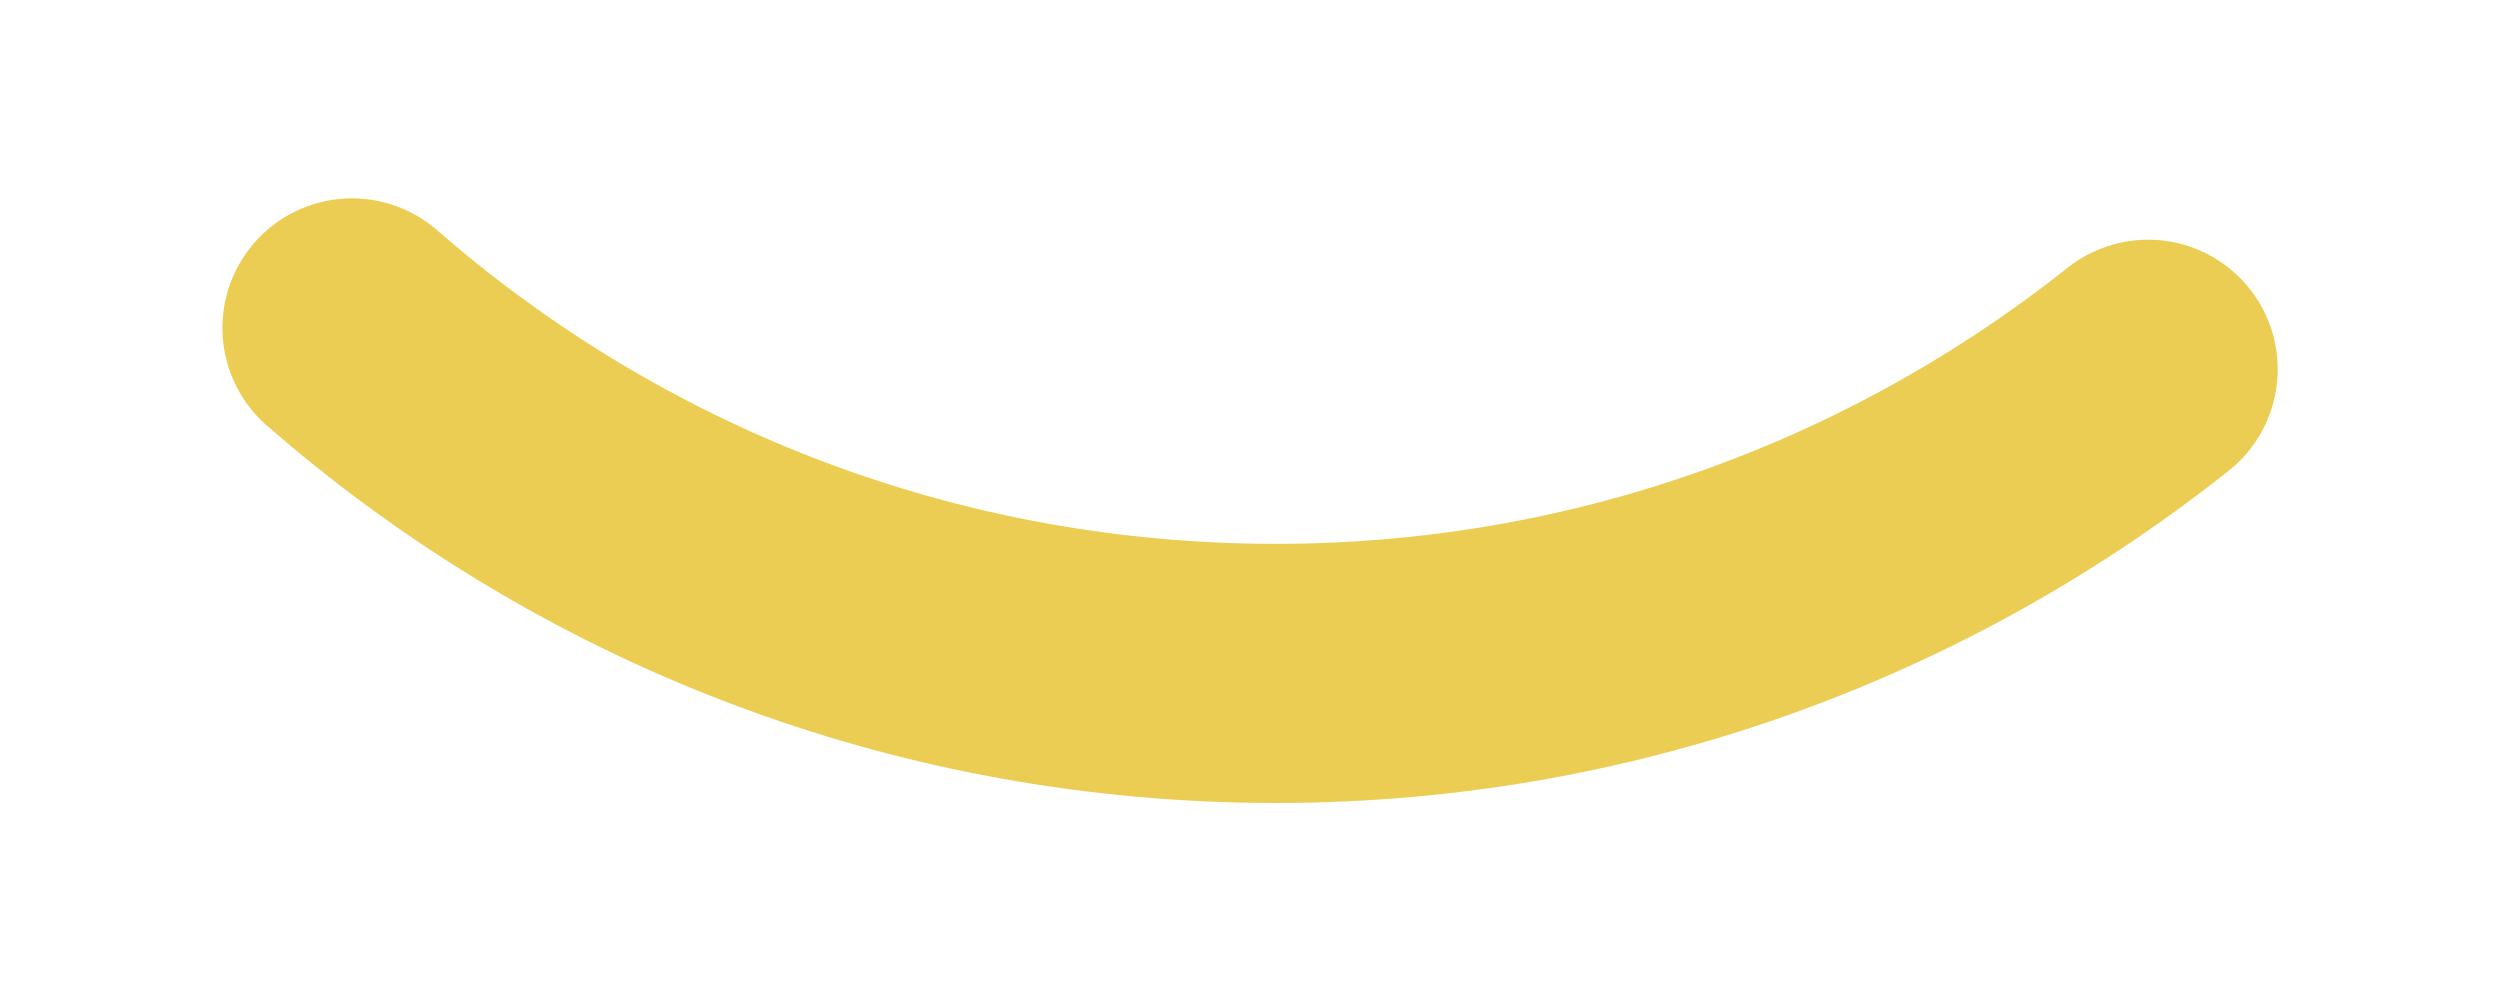 <svg xmlns="http://www.w3.org/2000/svg" id="Calque_1" data-name="Calque 1" width="78.27mm" height="30.77mm" viewBox="0 0 221.88 87.22"><path d="M190.65,32.77c-22.38,17.76-50.95,27.97-81.75,26.92-29.8-1.02-56.81-12.41-77.66-30.59" style="fill: none; stroke: #eccd54; stroke-linecap: round; stroke-miterlimit: 10; stroke-width: 23px;"></path></svg>